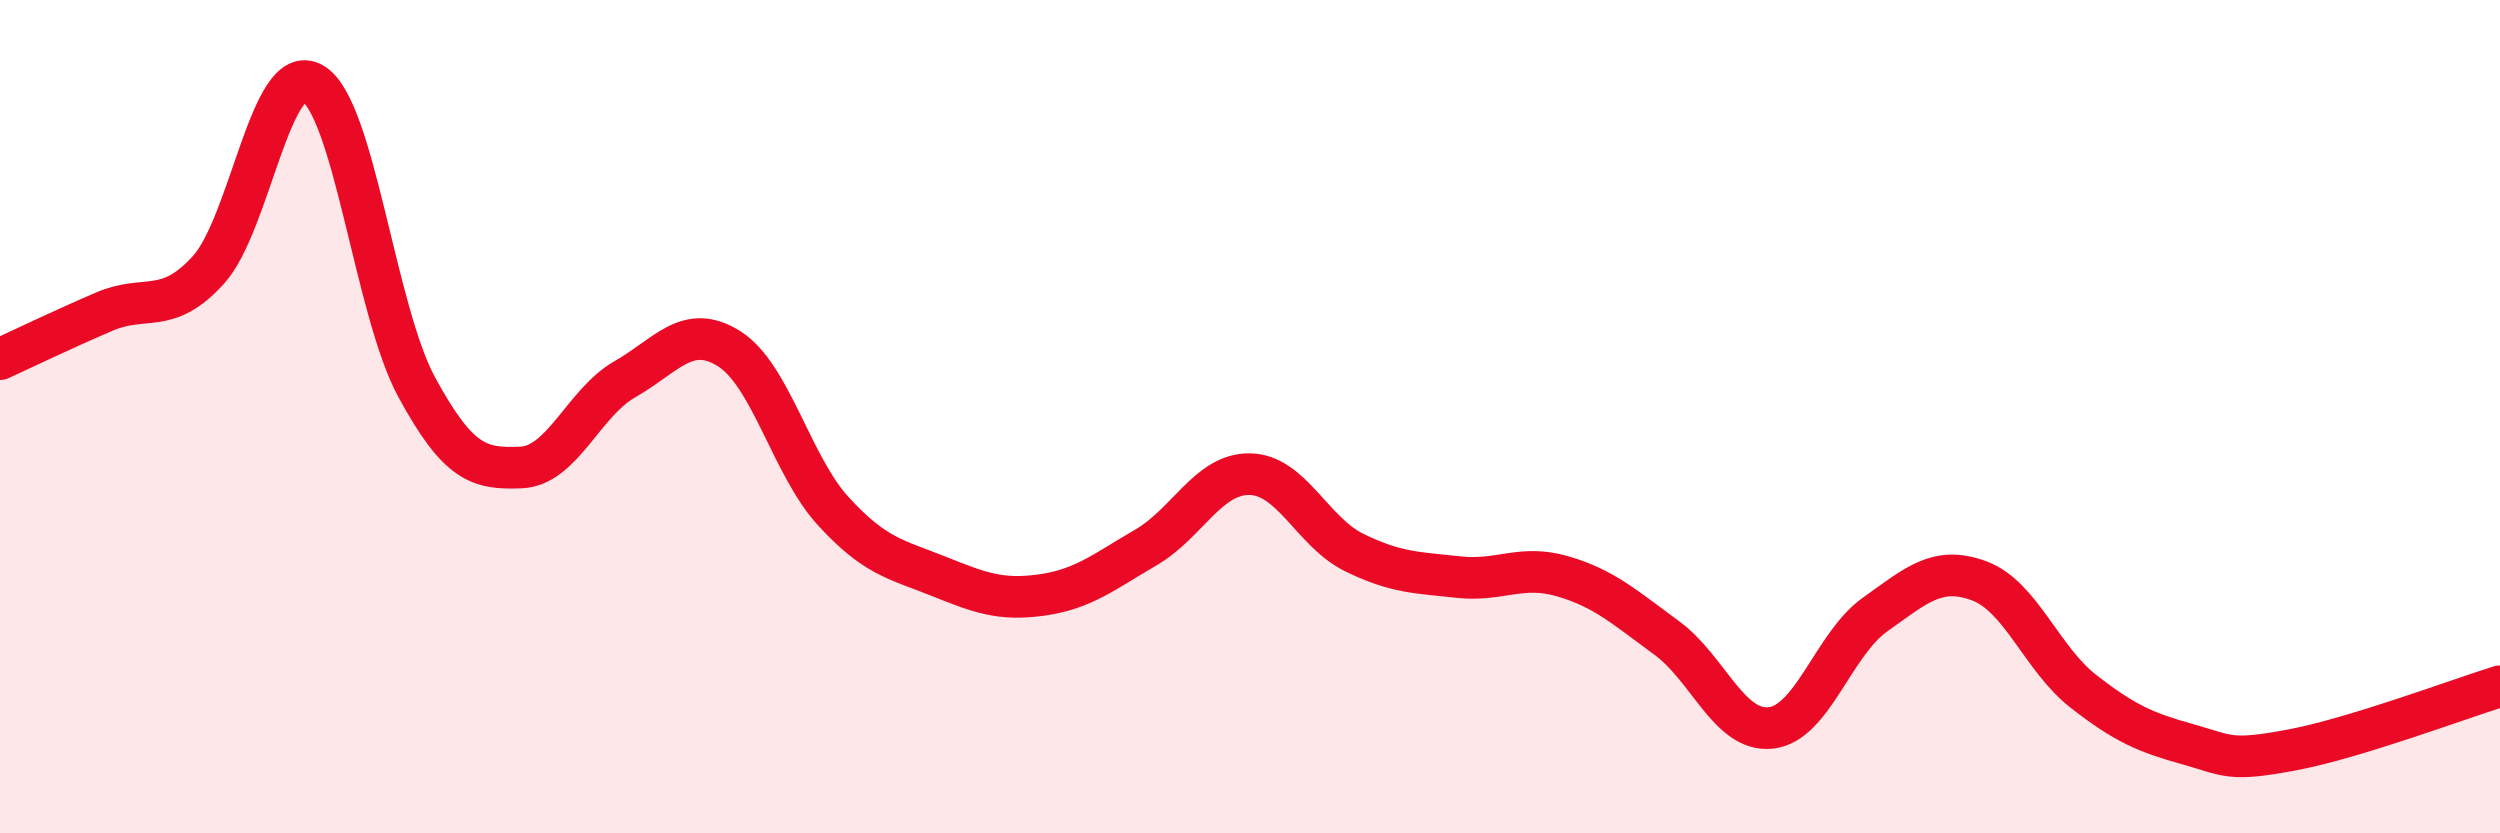 
    <svg width="60" height="20" viewBox="0 0 60 20" xmlns="http://www.w3.org/2000/svg">
      <path
        d="M 0,8.62 C 0.5,8.39 1.5,7.91 2.5,7.48 C 3.5,7.05 4,7.58 5,6.48 C 6,5.38 6.5,1.44 7.5,2 C 8.5,2.56 9,7.45 10,9.29 C 11,11.13 11.5,11.26 12.5,11.22 C 13.5,11.18 14,9.67 15,9.1 C 16,8.53 16.5,7.74 17.5,8.37 C 18.5,9 19,11.18 20,12.27 C 21,13.36 21.5,13.42 22.5,13.82 C 23.5,14.22 24,14.42 25,14.28 C 26,14.14 26.5,13.72 27.5,13.14 C 28.5,12.56 29,11.36 30,11.38 C 31,11.4 31.5,12.77 32.5,13.26 C 33.5,13.75 34,13.74 35,13.85 C 36,13.96 36.5,13.54 37.5,13.83 C 38.5,14.12 39,14.58 40,15.31 C 41,16.04 41.5,17.58 42.5,17.47 C 43.5,17.36 44,15.46 45,14.75 C 46,14.04 46.5,13.57 47.5,13.94 C 48.5,14.31 49,15.81 50,16.59 C 51,17.37 51.5,17.58 52.5,17.86 C 53.5,18.14 53.5,18.28 55,18 C 56.5,17.72 59,16.78 60,16.47L60 20L0 20Z"
        fill="#EB0A25"
        opacity="0.1"
        stroke-linecap="round"
        stroke-linejoin="round"
      />
      <path
        d="M 0,8.62 C 0.5,8.39 1.5,7.91 2.5,7.48 C 3.5,7.05 4,7.58 5,6.48 C 6,5.38 6.5,1.44 7.5,2 C 8.5,2.56 9,7.45 10,9.29 C 11,11.13 11.5,11.26 12.5,11.22 C 13.5,11.18 14,9.67 15,9.1 C 16,8.53 16.5,7.74 17.5,8.37 C 18.5,9 19,11.18 20,12.27 C 21,13.36 21.5,13.42 22.5,13.82 C 23.5,14.22 24,14.42 25,14.28 C 26,14.14 26.5,13.72 27.5,13.14 C 28.5,12.56 29,11.36 30,11.38 C 31,11.4 31.5,12.77 32.5,13.26 C 33.5,13.75 34,13.74 35,13.85 C 36,13.96 36.5,13.54 37.5,13.83 C 38.5,14.12 39,14.58 40,15.31 C 41,16.04 41.5,17.58 42.5,17.47 C 43.5,17.36 44,15.46 45,14.75 C 46,14.04 46.5,13.57 47.5,13.94 C 48.5,14.31 49,15.81 50,16.59 C 51,17.37 51.5,17.58 52.5,17.86 C 53.5,18.14 53.5,18.28 55,18 C 56.5,17.72 59,16.78 60,16.47"
        stroke="#EB0A25"
        stroke-width="1"
        fill="none"
        stroke-linecap="round"
        stroke-linejoin="round"
      />
    </svg>
  